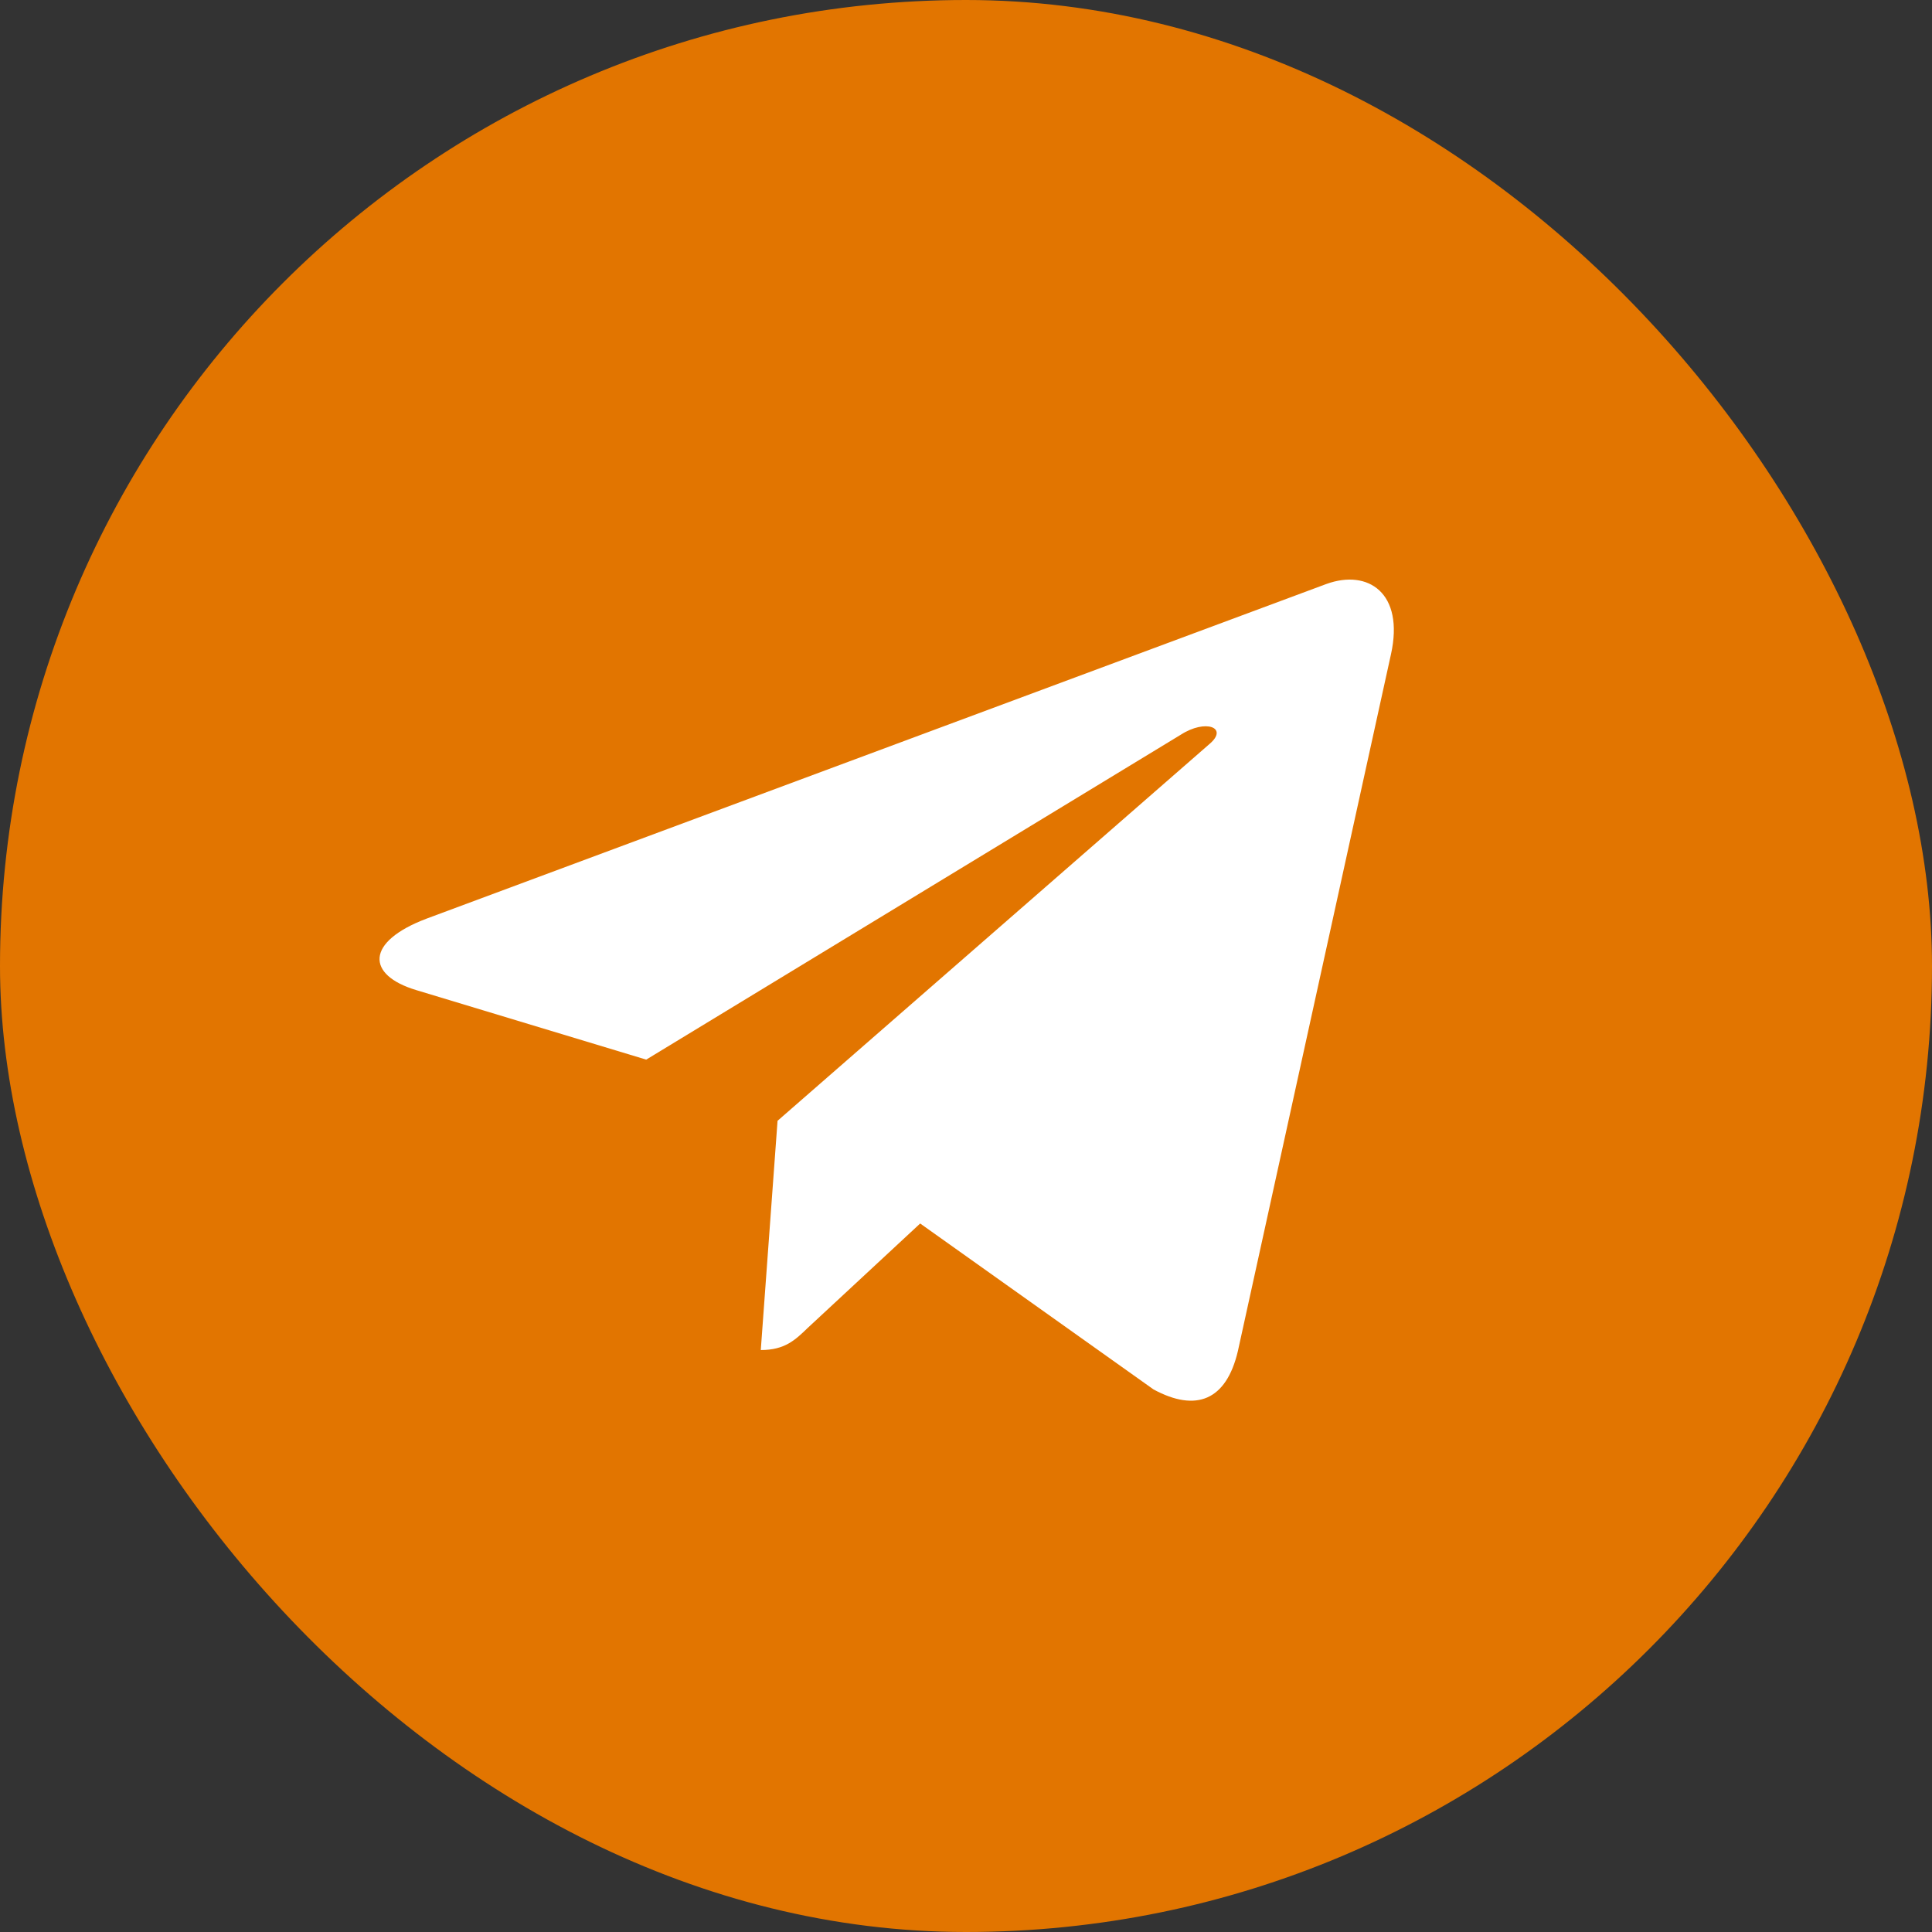 <?xml version="1.0" encoding="UTF-8"?> <svg xmlns="http://www.w3.org/2000/svg" width="50" height="50" viewBox="0 0 50 50" fill="none"><rect x="0" y="0" width="50" height="50" fill="#333333" stroke="none"/><rect width="50" height="50" rx="25" fill="#E27500"></rect><path d="M35.998 16.934L32.036 34.967C31.737 36.24 30.958 36.557 29.851 35.957L23.814 31.664L20.902 34.368C20.58 34.679 20.311 34.939 19.689 34.939L20.123 29.006L31.309 19.248C31.796 18.83 31.203 18.598 30.554 19.017L16.724 27.423L10.77 25.623C9.476 25.233 9.452 24.374 11.04 23.774L34.328 15.113C35.406 14.723 36.349 15.345 35.998 16.935V16.934Z" fill="white"></path></svg> 